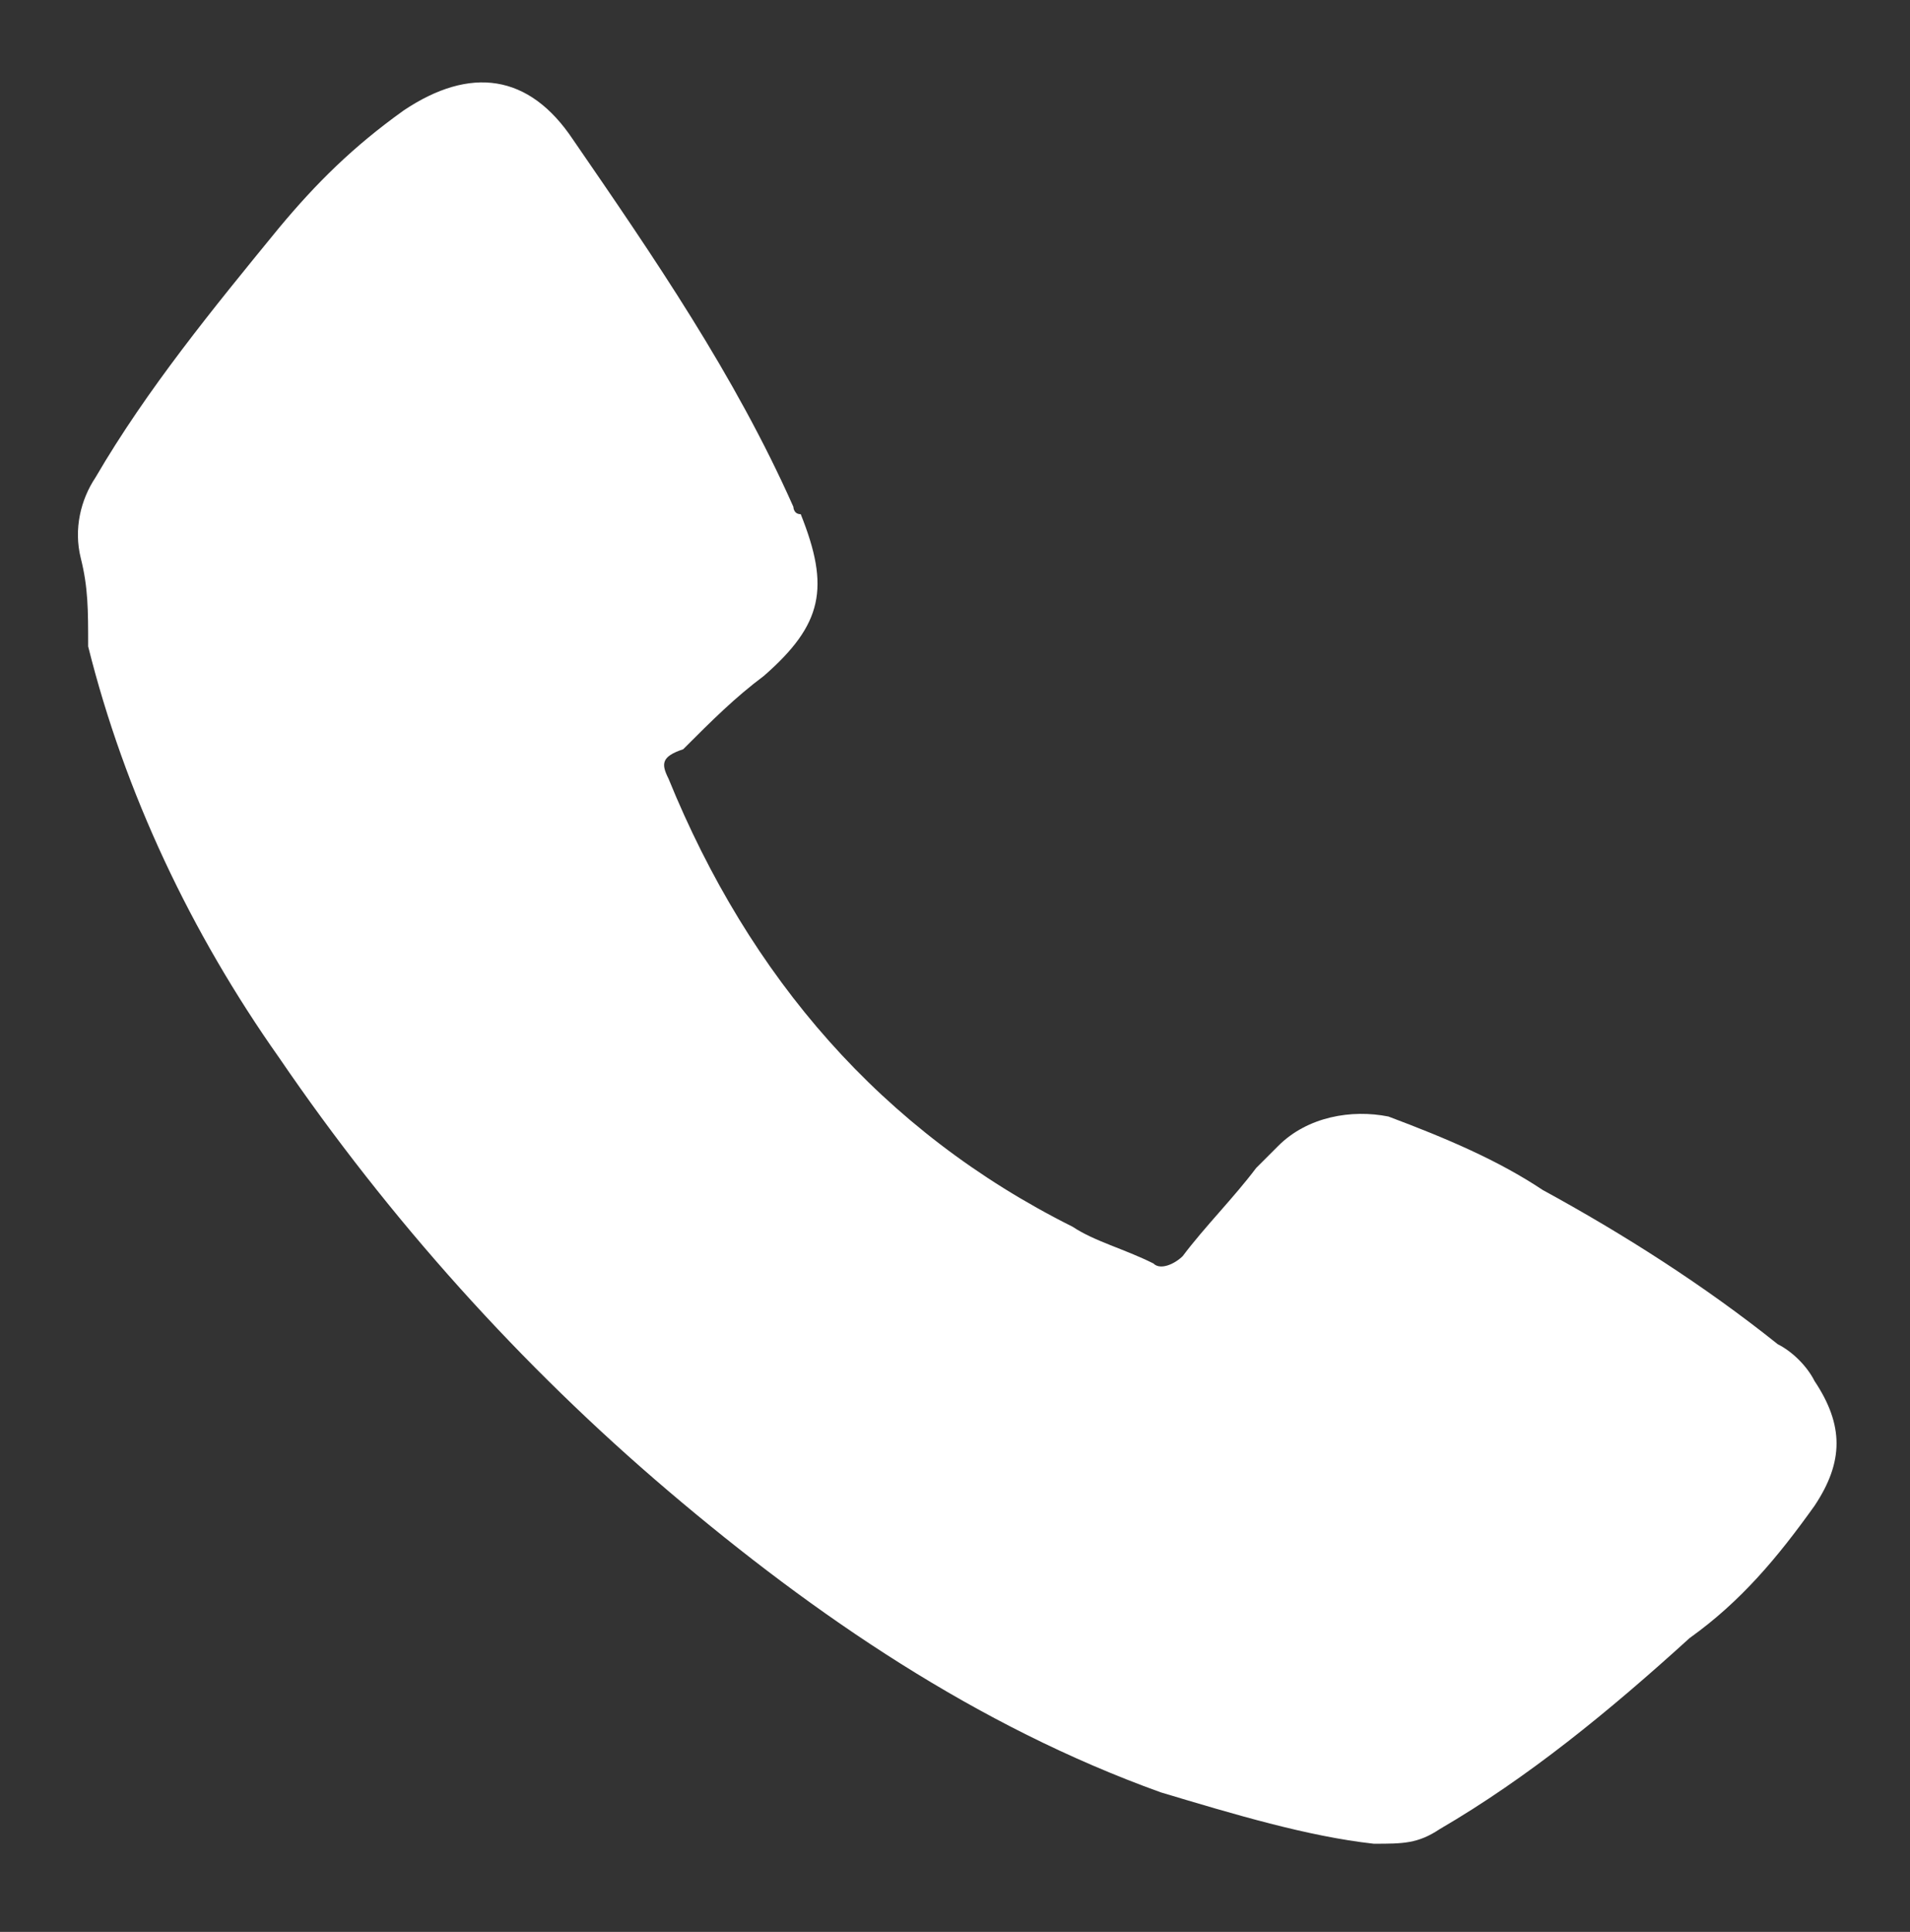 <?xml version="1.0" encoding="utf-8"?>
<!-- Generator: Adobe Illustrator 24.1.2, SVG Export Plug-In . SVG Version: 6.00 Build 0)  -->
<svg version="1.1" id="Layer_1" xmlns="http://www.w3.org/2000/svg" xmlns:xlink="http://www.w3.org/1999/xlink" x="0px" y="0px"
	 viewBox="0 0 26 26.3" style="enable-background:new 0 0 26 26.3;" xml:space="preserve">
<rect x="0" y="0" width="26" height="26.3" fill="#333333" stroke="none"/>
<style type="text/css">
	.st0{fill:#FFFFFF;}
</style>
<g>
	<path class="st0" d="M18.7,25.1c-0.9-0.1-1.9-0.4-2.9-0.7c-2.5-0.9-4.7-2.4-6.7-4.1s-3.8-3.7-5.3-5.9c-1.2-1.7-2.1-3.6-2.6-5.6
		C1.2,8.3,1.2,8,1.1,7.6C1,7.2,1.1,6.8,1.3,6.5C2,5.3,2.9,4.2,3.8,3.1c0.5-0.6,1-1.1,1.7-1.6C6.4,0.9,7.2,1,7.8,1.9
		c1.1,1.6,2.2,3.2,3,5c0,0,0,0.1,0.1,0.1c0.4,1,0.3,1.5-0.5,2.2c-0.4,0.3-0.7,0.6-1.1,1C9,10.3,9,10.4,9.1,10.6
		c1.1,2.7,2.9,4.8,5.5,6.1c0.3,0.2,0.7,0.3,1.1,0.5c0.1,0.1,0.3,0,0.4-0.1c0.3-0.4,0.7-0.8,1-1.2c0.1-0.1,0.2-0.2,0.3-0.3
		c0.4-0.4,1-0.5,1.5-0.4c0.8,0.3,1.5,0.6,2.1,1c1.1,0.6,2.2,1.3,3.2,2.1c0.2,0.1,0.4,0.3,0.5,0.5c0.4,0.6,0.4,1.1,0,1.7
		c-0.5,0.7-1,1.3-1.7,1.8c-1.1,1-2.2,1.9-3.4,2.6C19.3,25.1,19.1,25.1,18.7,25.1z"/>
</g>
</svg>
